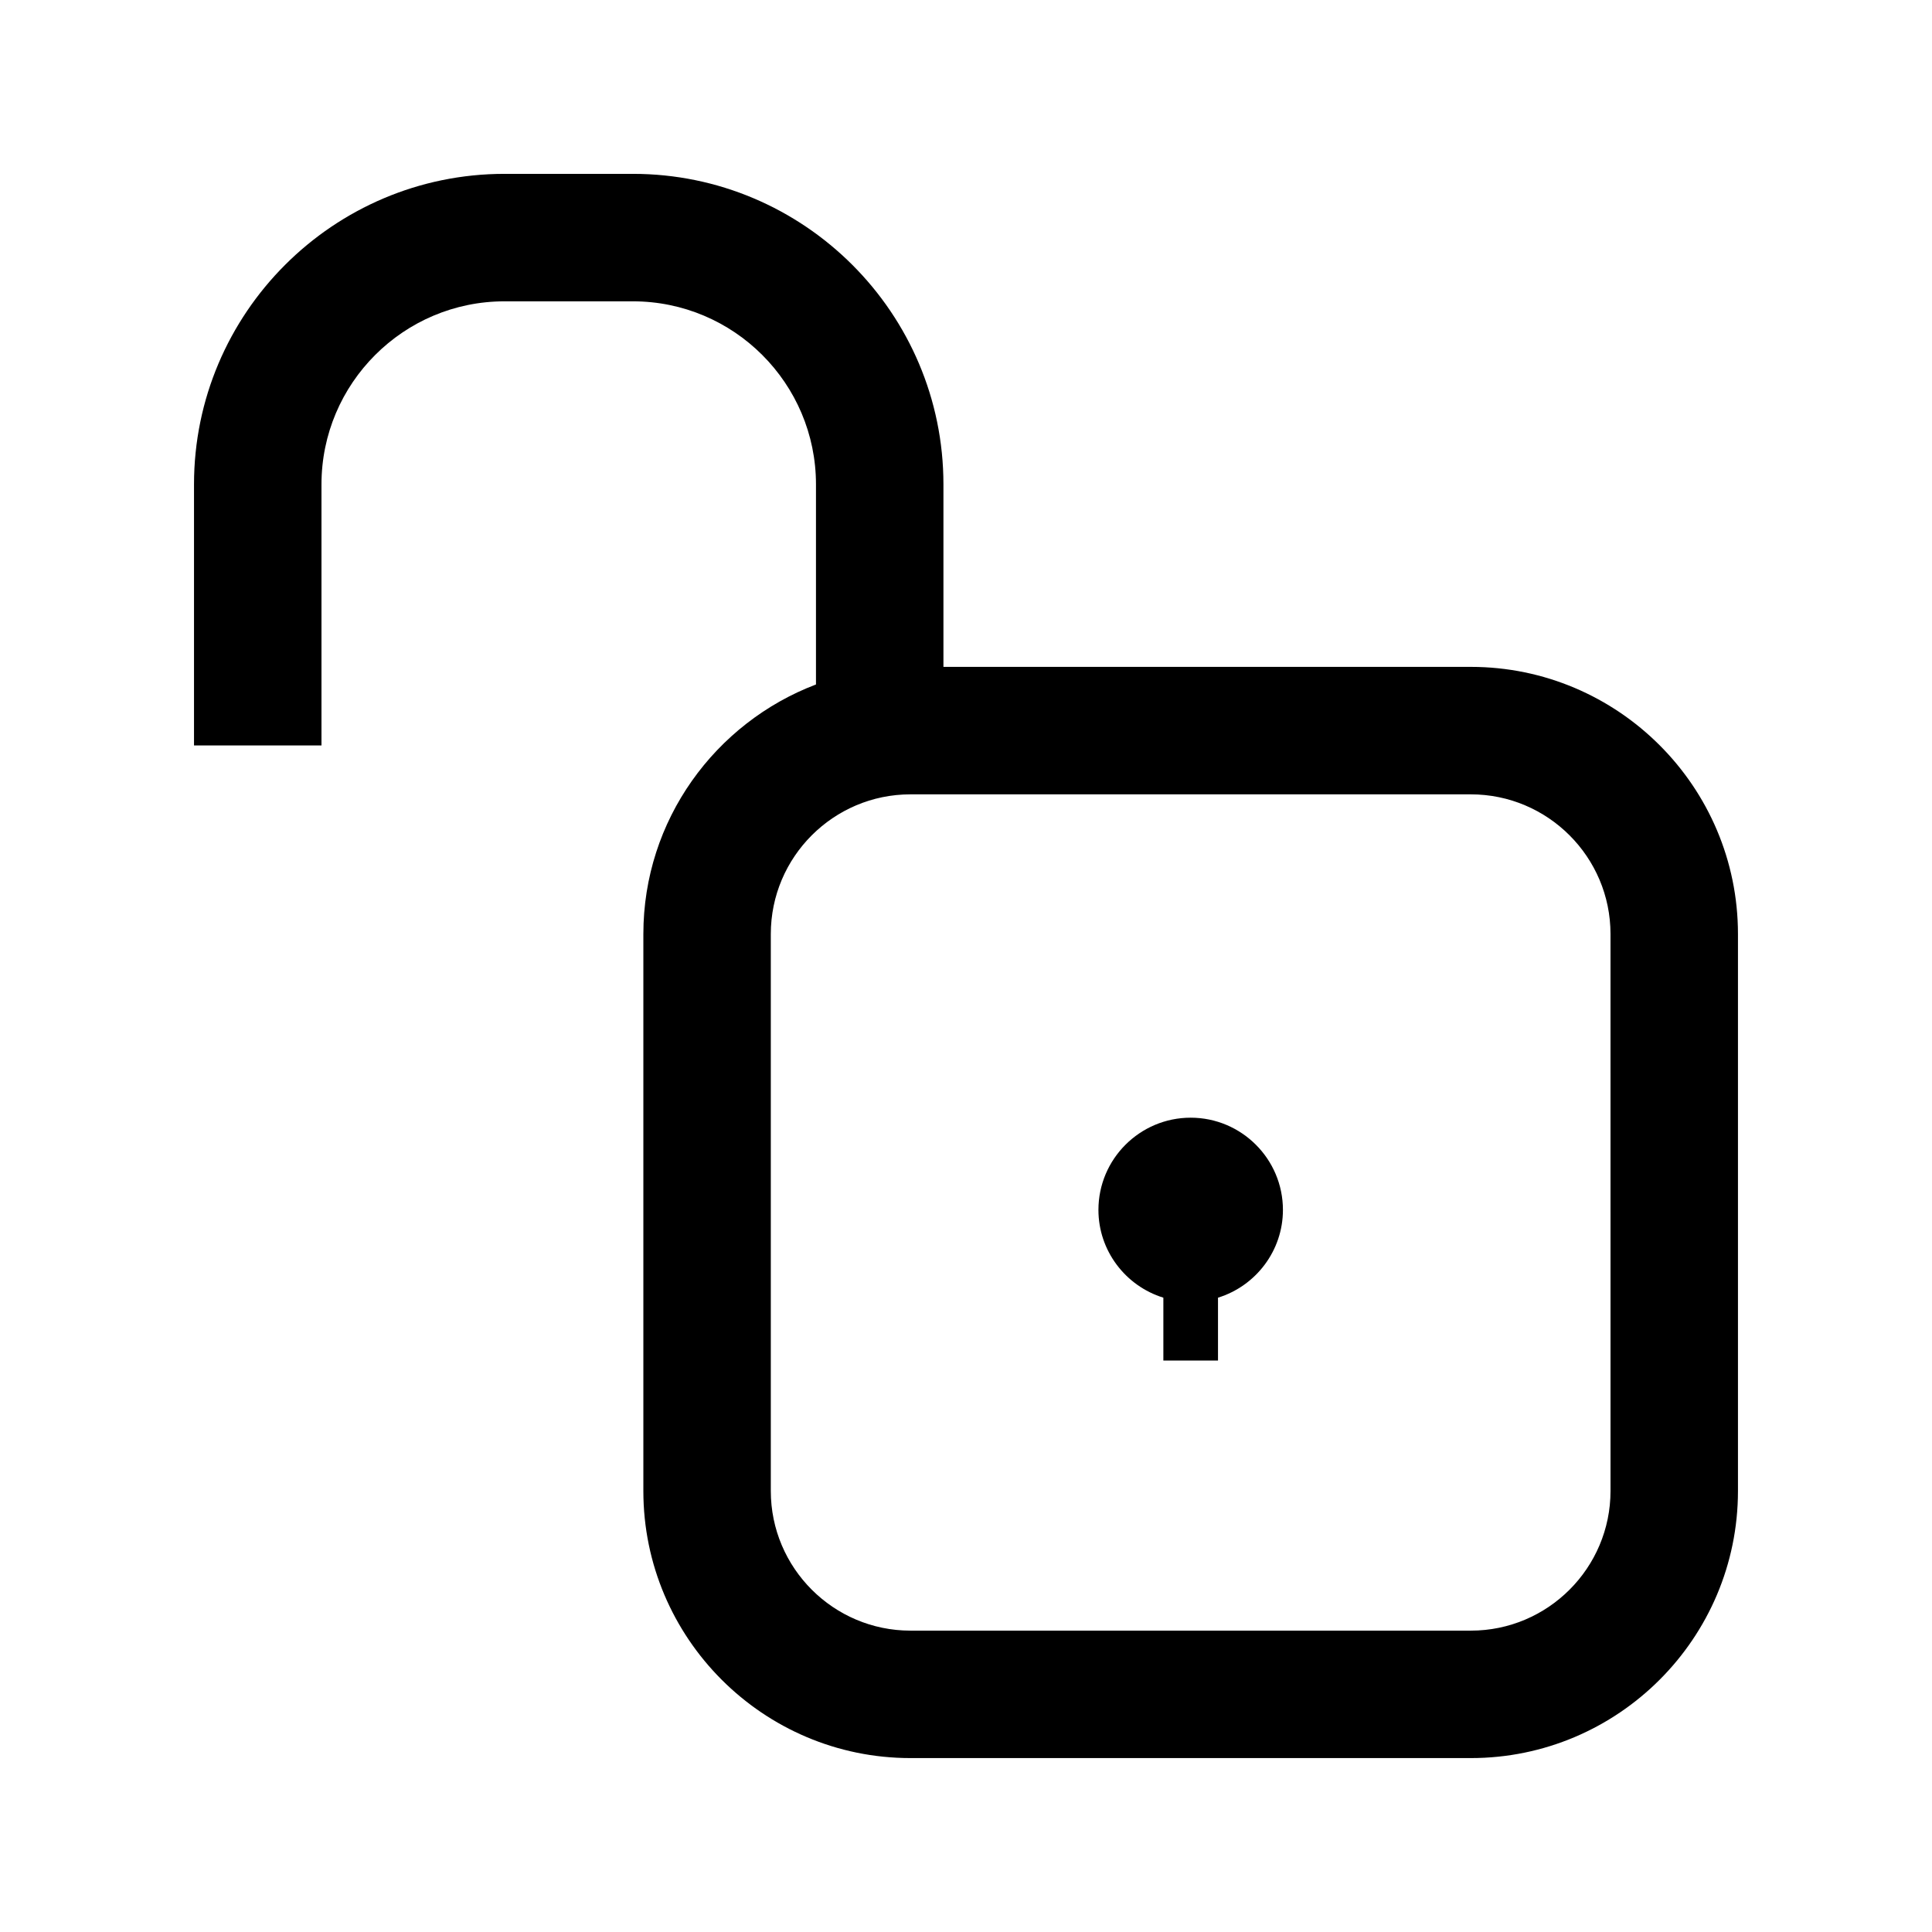 <?xml version="1.0" encoding="UTF-8"?>
<!-- Uploaded to: ICON Repo, www.iconrepo.com, Generator: ICON Repo Mixer Tools -->
<svg fill="#000000" width="800px" height="800px" version="1.1" viewBox="144 144 512 512" xmlns="http://www.w3.org/2000/svg">
 <g>
  <path d="m533.78 320.73h-139.76v-48.359c0-45.383-36.918-82.297-82.297-82.297h-34.012c-45.383 0-82.297 36.914-82.297 82.293v69.184h33.781v-69.184c0-26.754 21.758-48.512 48.512-48.512h34.012c26.758 0 48.523 21.758 48.523 48.512v53.027c-26.691 10.148-45.746 35.93-45.746 66.137v147.59c0 39.027 31.762 70.789 70.793 70.789h148.5c39.035 0 70.789-31.762 70.789-70.789v-147.59c0-39.035-31.762-70.801-70.801-70.801zm37.023 218.39c0 20.41-16.605 37.016-37.016 37.016h-148.5c-20.41 0-37.016-16.605-37.016-37.016v-147.59c0-20.414 16.605-37.02 37.016-37.02h148.49c20.414 0 37.023 16.605 37.023 37.02z"/>
  <path d="m459.54 440.2c-13.477 0-24.445 10.965-24.445 24.441 0 10.797 7.152 20.141 17.207 23.258v16.664h14.48v-16.664c10.055-3.117 17.207-12.465 17.207-23.258 0-13.477-10.969-24.441-24.449-24.441z"/>
 </g>
</svg>